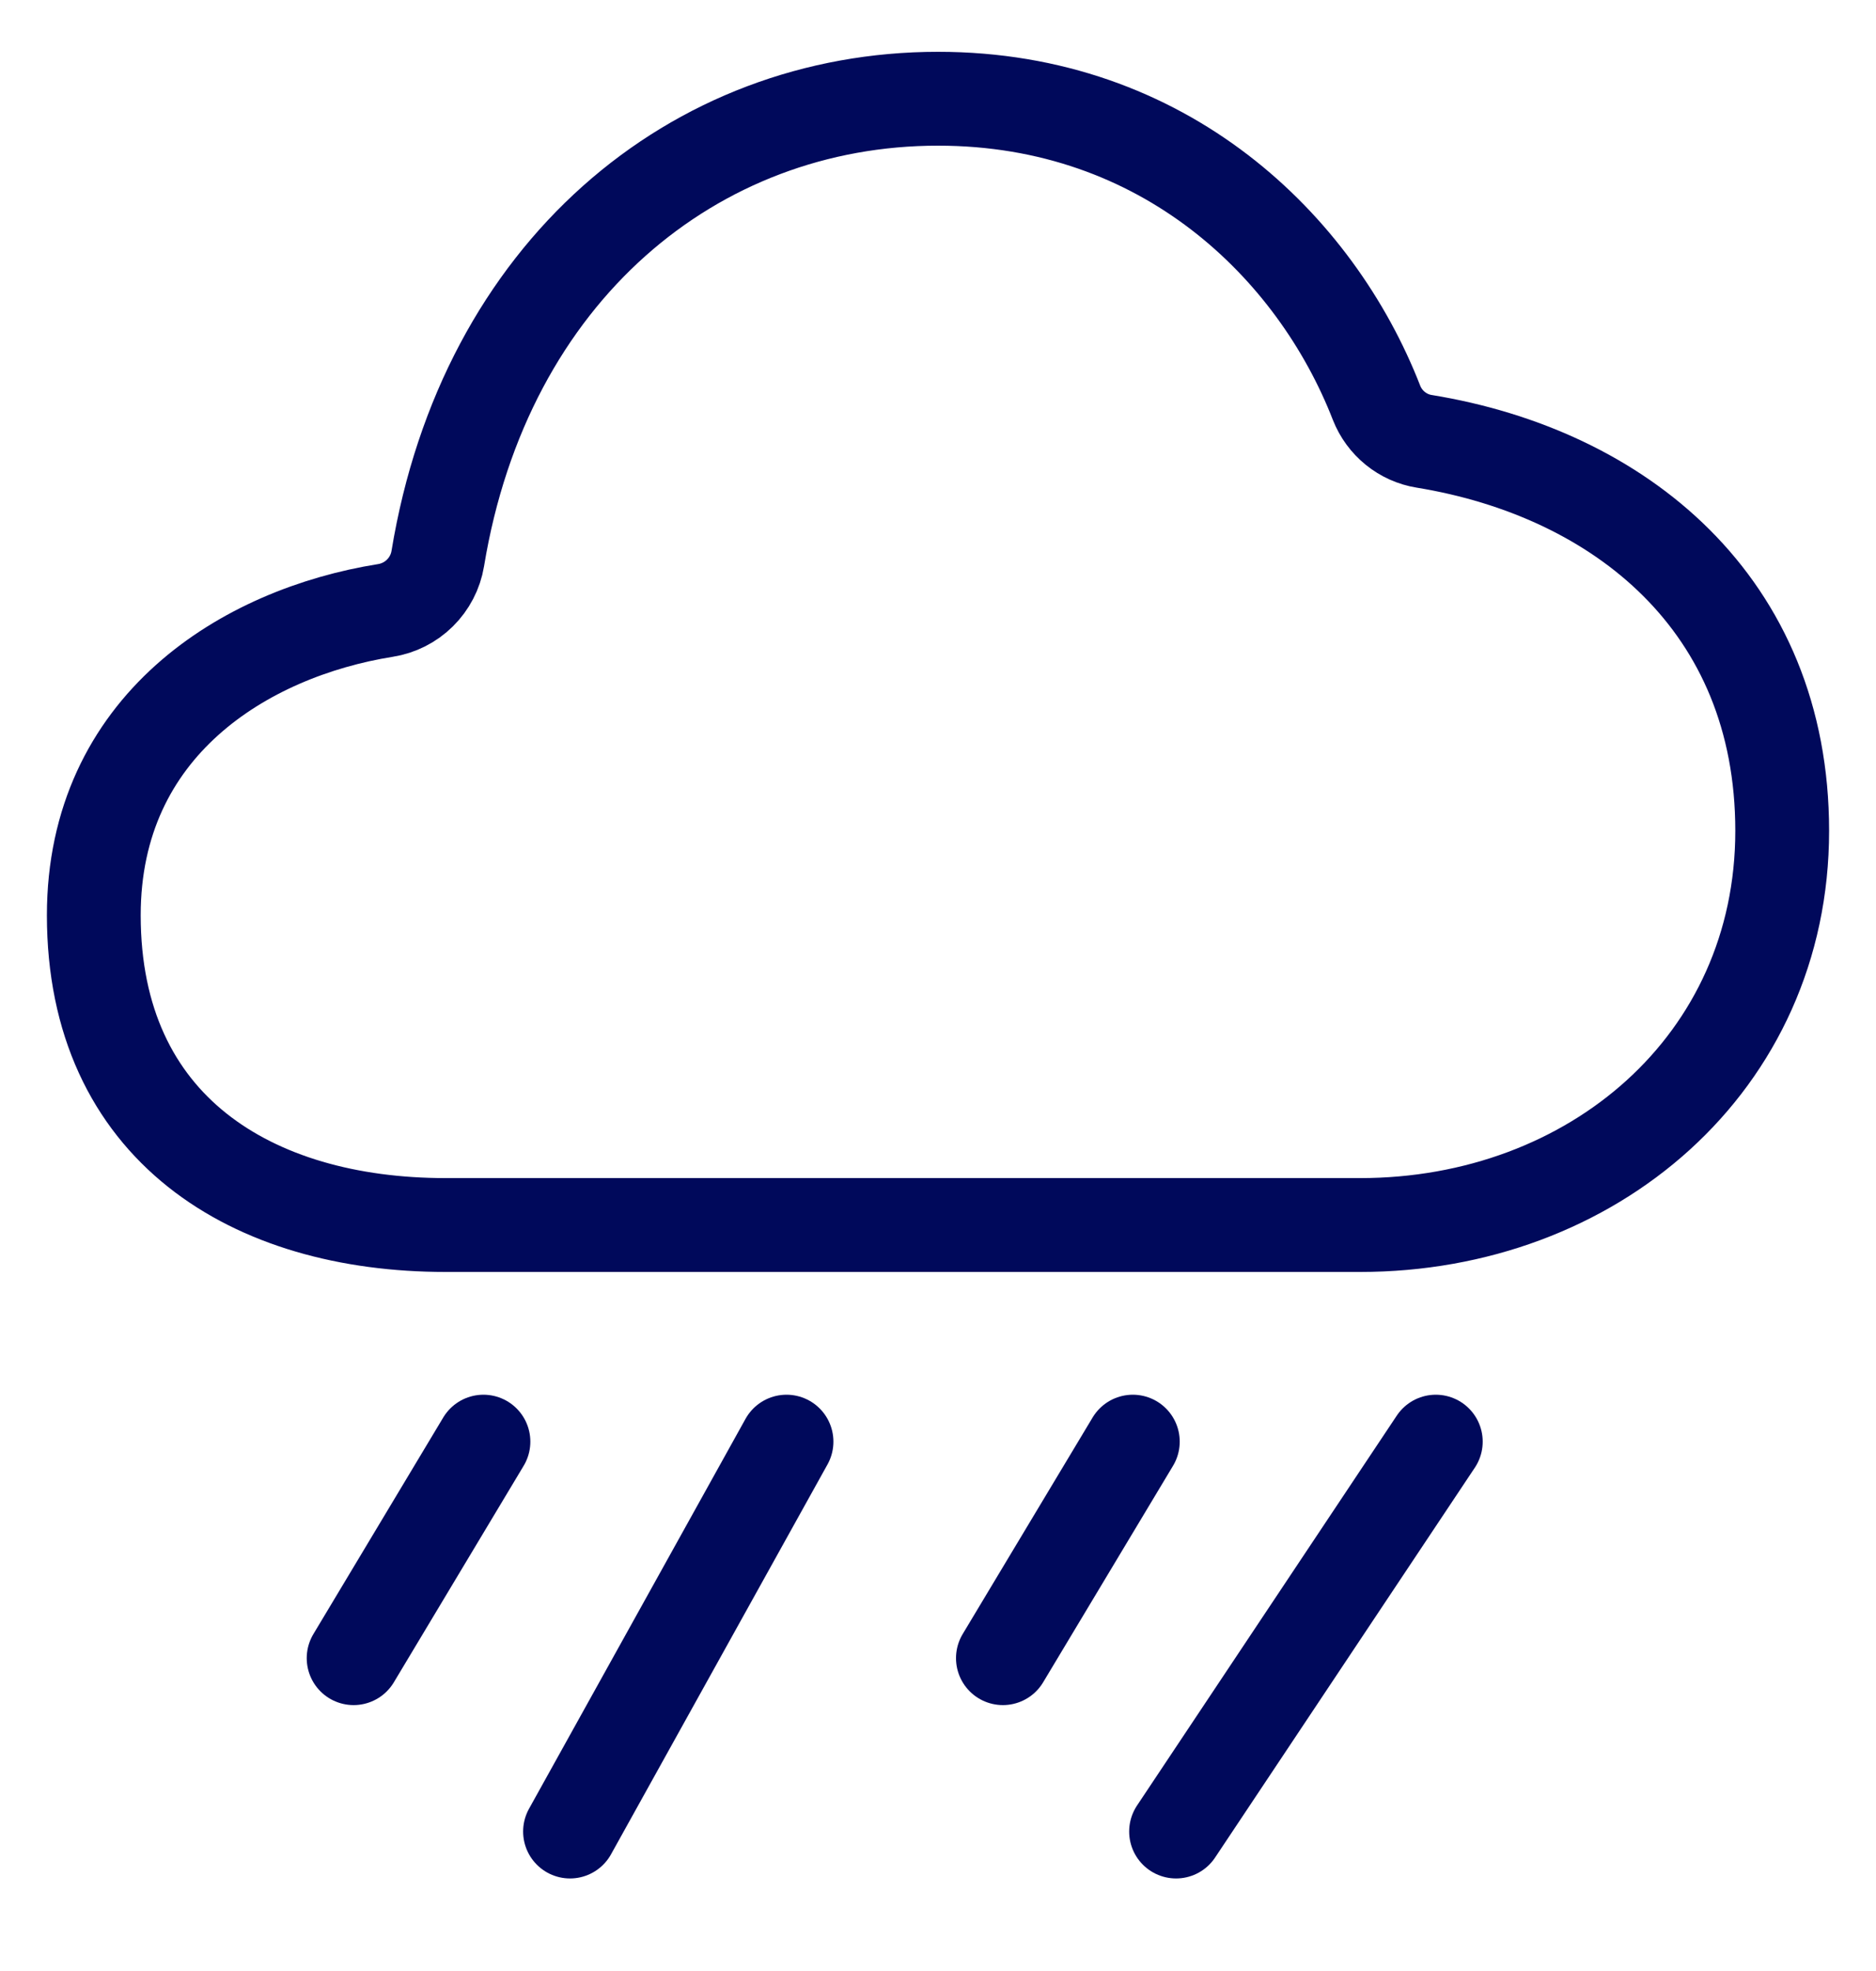 <svg width="20" height="21" viewBox="0 0 20 21" fill="none" xmlns="http://www.w3.org/2000/svg">
<path d="M4.109 6.504C4.248 6.482 4.377 6.417 4.477 6.318C4.577 6.219 4.644 6.091 4.667 5.952C5.17 2.892 7.401 1.052 10 1.052C12.414 1.052 14.026 2.625 14.675 4.291C14.717 4.398 14.786 4.492 14.875 4.564C14.964 4.636 15.07 4.684 15.183 4.702C17.267 5.042 19 6.433 19 8.852C19 11.327 16.975 13.052 14.5 13.052H4.75C2.688 13.052 1 12.023 1 9.752C1 7.732 2.611 6.743 4.109 6.504Z" stroke="#00095B" stroke-linejoin="round"/>
<path d="M5.154 15.36L3.77 17.667" stroke="#00095B" stroke-linecap="round" stroke-linejoin="round"/>
<path d="M8.385 15.36L6.077 19.514" stroke="#00095B" stroke-linecap="round" stroke-linejoin="round"/>
<path d="M12.077 15.36L10.692 17.667" stroke="#00095B" stroke-linecap="round" stroke-linejoin="round"/>
<path d="M15.307 15.36L12.538 19.514" stroke="#00095B" stroke-linecap="round" stroke-linejoin="round"/>
</svg>
